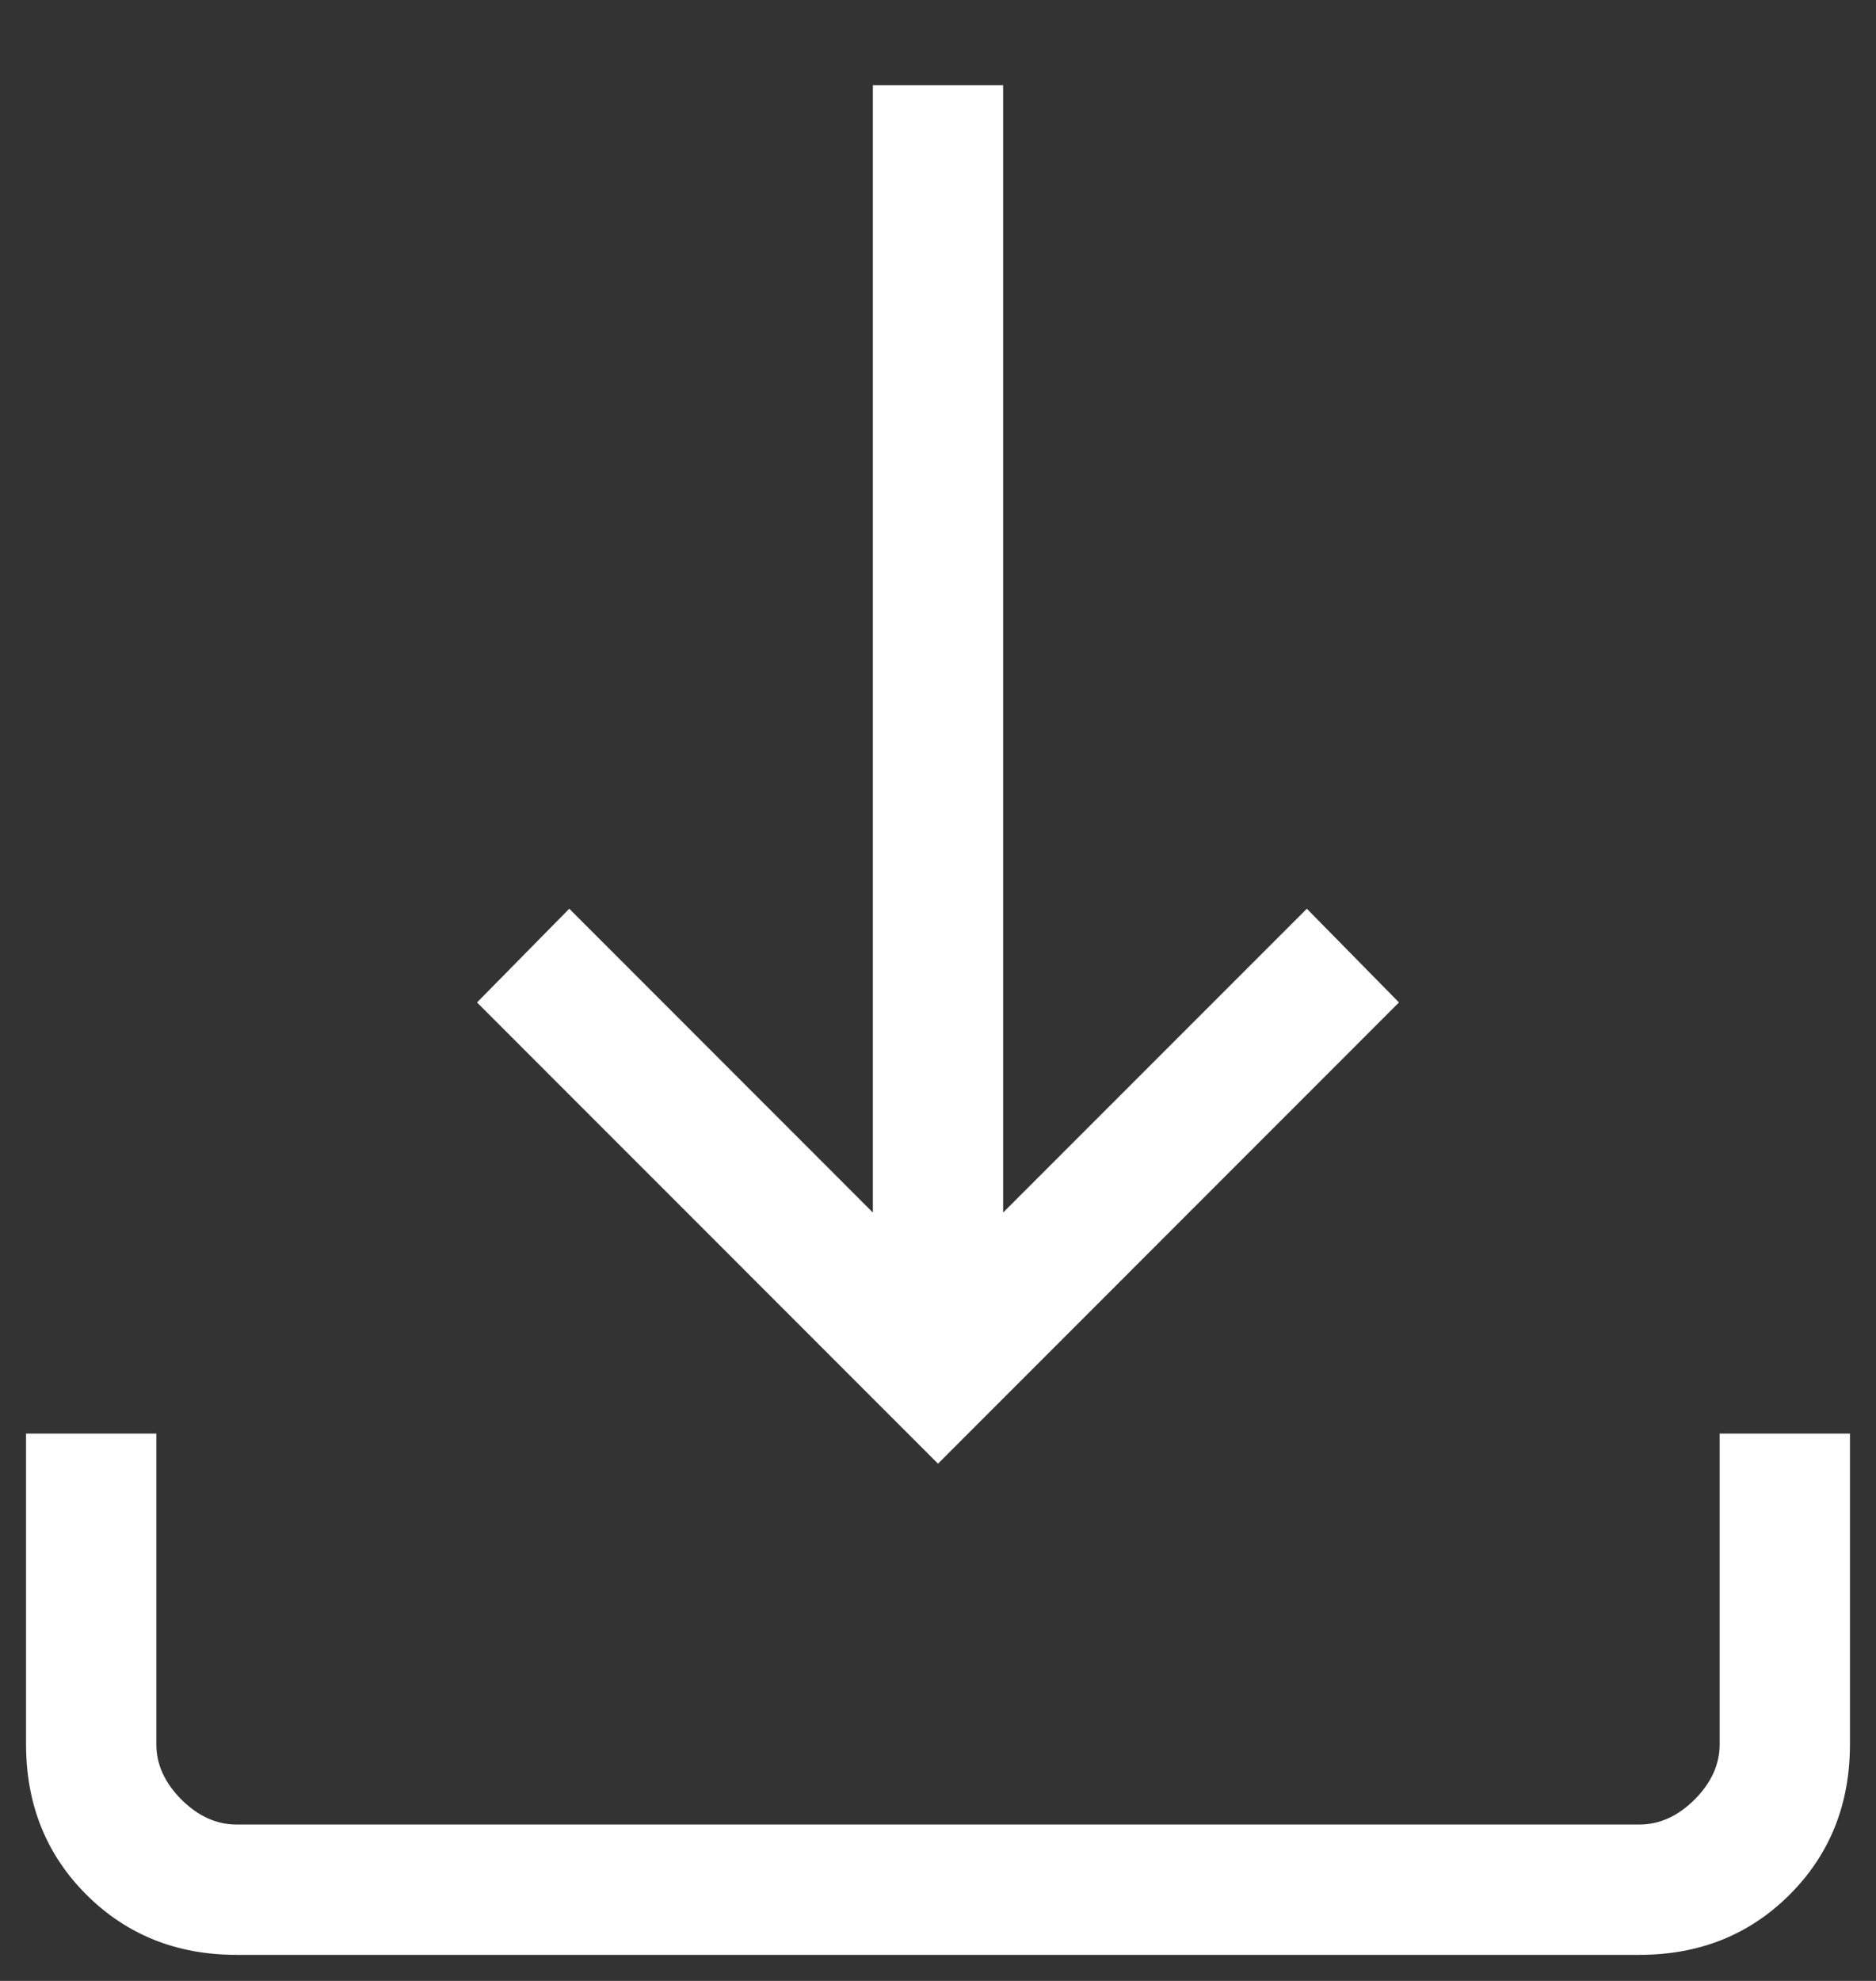 <svg width="18" height="19" viewBox="0 0 18 19" fill="none" xmlns="http://www.w3.org/2000/svg">
<rect x="0" y="0" width="18" height="19" fill="#333333" stroke="none"/>
<path d="M2.269 18.75C1.694 18.75 1.214 18.557 0.828 18.172C0.443 17.787 0.25 17.306 0.25 16.731V13.75H1.5V16.731C1.5 16.923 1.58 17.099 1.74 17.26C1.901 17.42 2.077 17.5 2.269 17.5H15.731C15.923 17.5 16.099 17.42 16.26 17.26C16.42 17.099 16.5 16.923 16.5 16.731V13.75H17.75V16.731C17.75 17.306 17.557 17.787 17.172 18.172C16.787 18.557 16.306 18.75 15.731 18.75H2.269ZM9 14.039L4.577 9.615L5.462 8.716L8.375 11.63V0.817H9.625V11.63L12.539 8.716L13.423 9.615L9 14.039Z" fill="white"/>
</svg>
